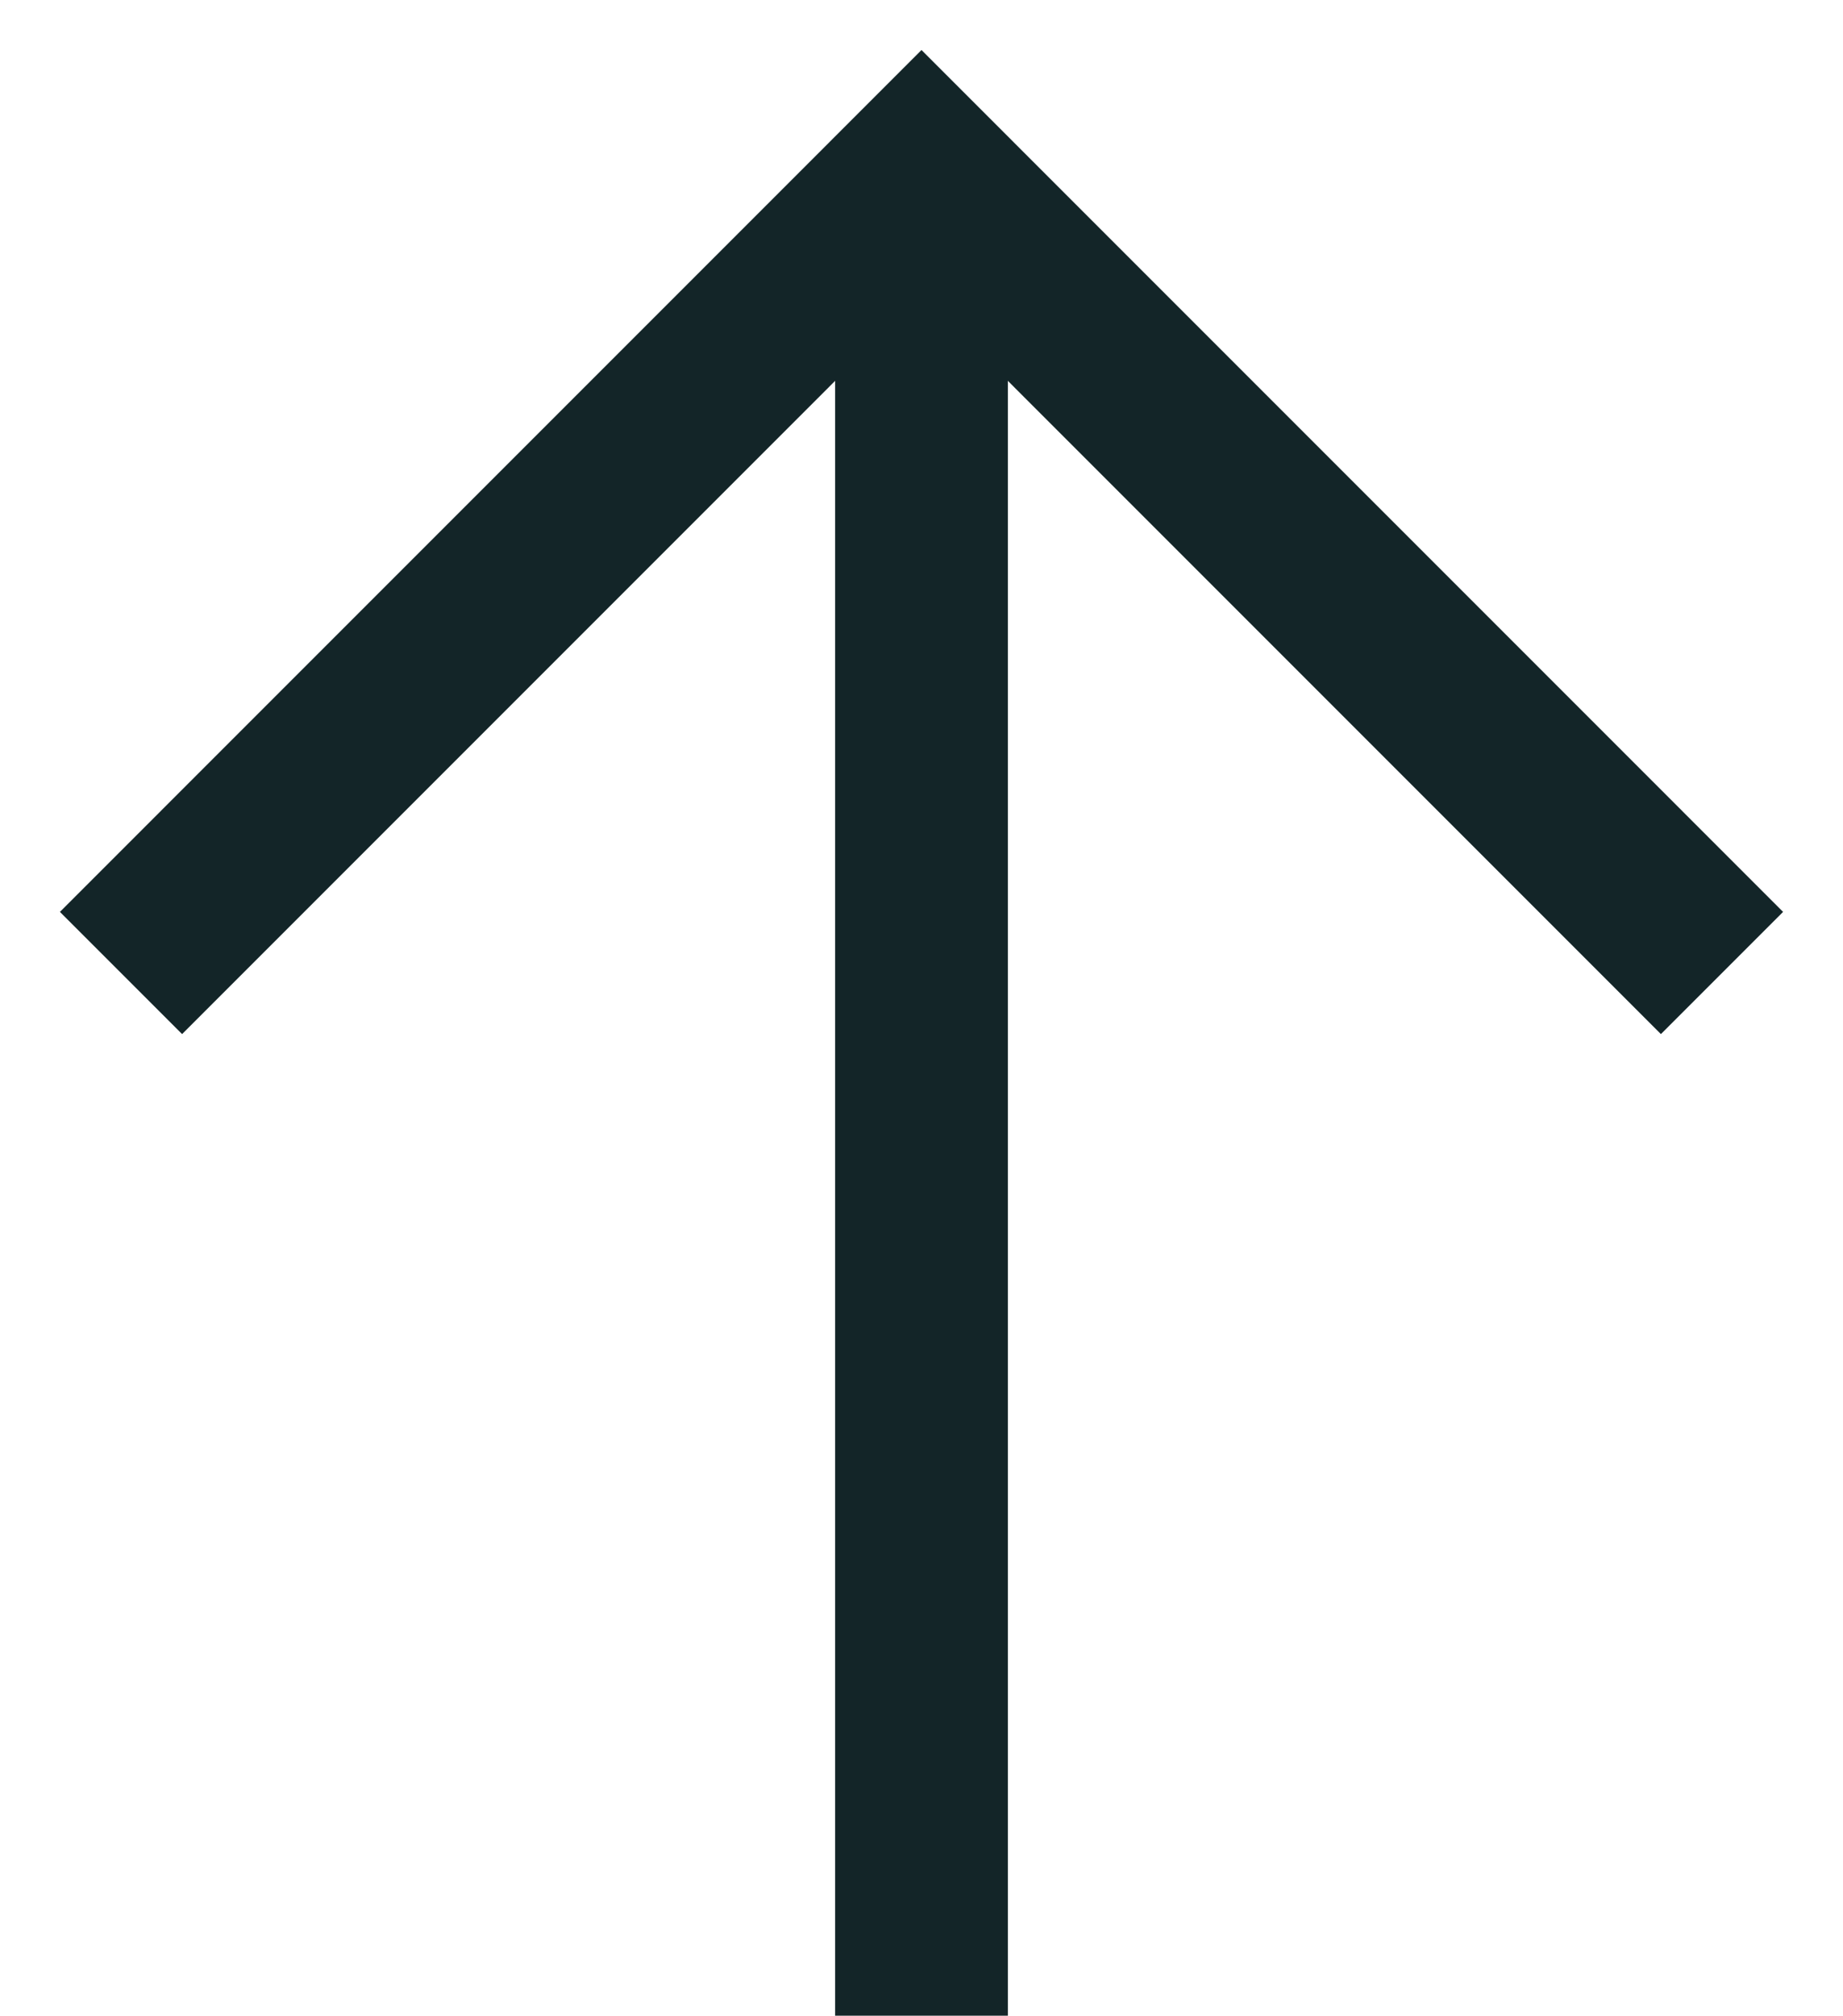 <svg width="32" height="35" viewBox="0 0 32 35" fill="none" xmlns="http://www.w3.org/2000/svg">
<path d="M29.899 16.89L16 2.99L2.101 16.89" stroke="#132528" stroke-width="3"/>
<path d="M16 2.99L16 34.99" stroke="#132528" stroke-width="3"/>
</svg>
